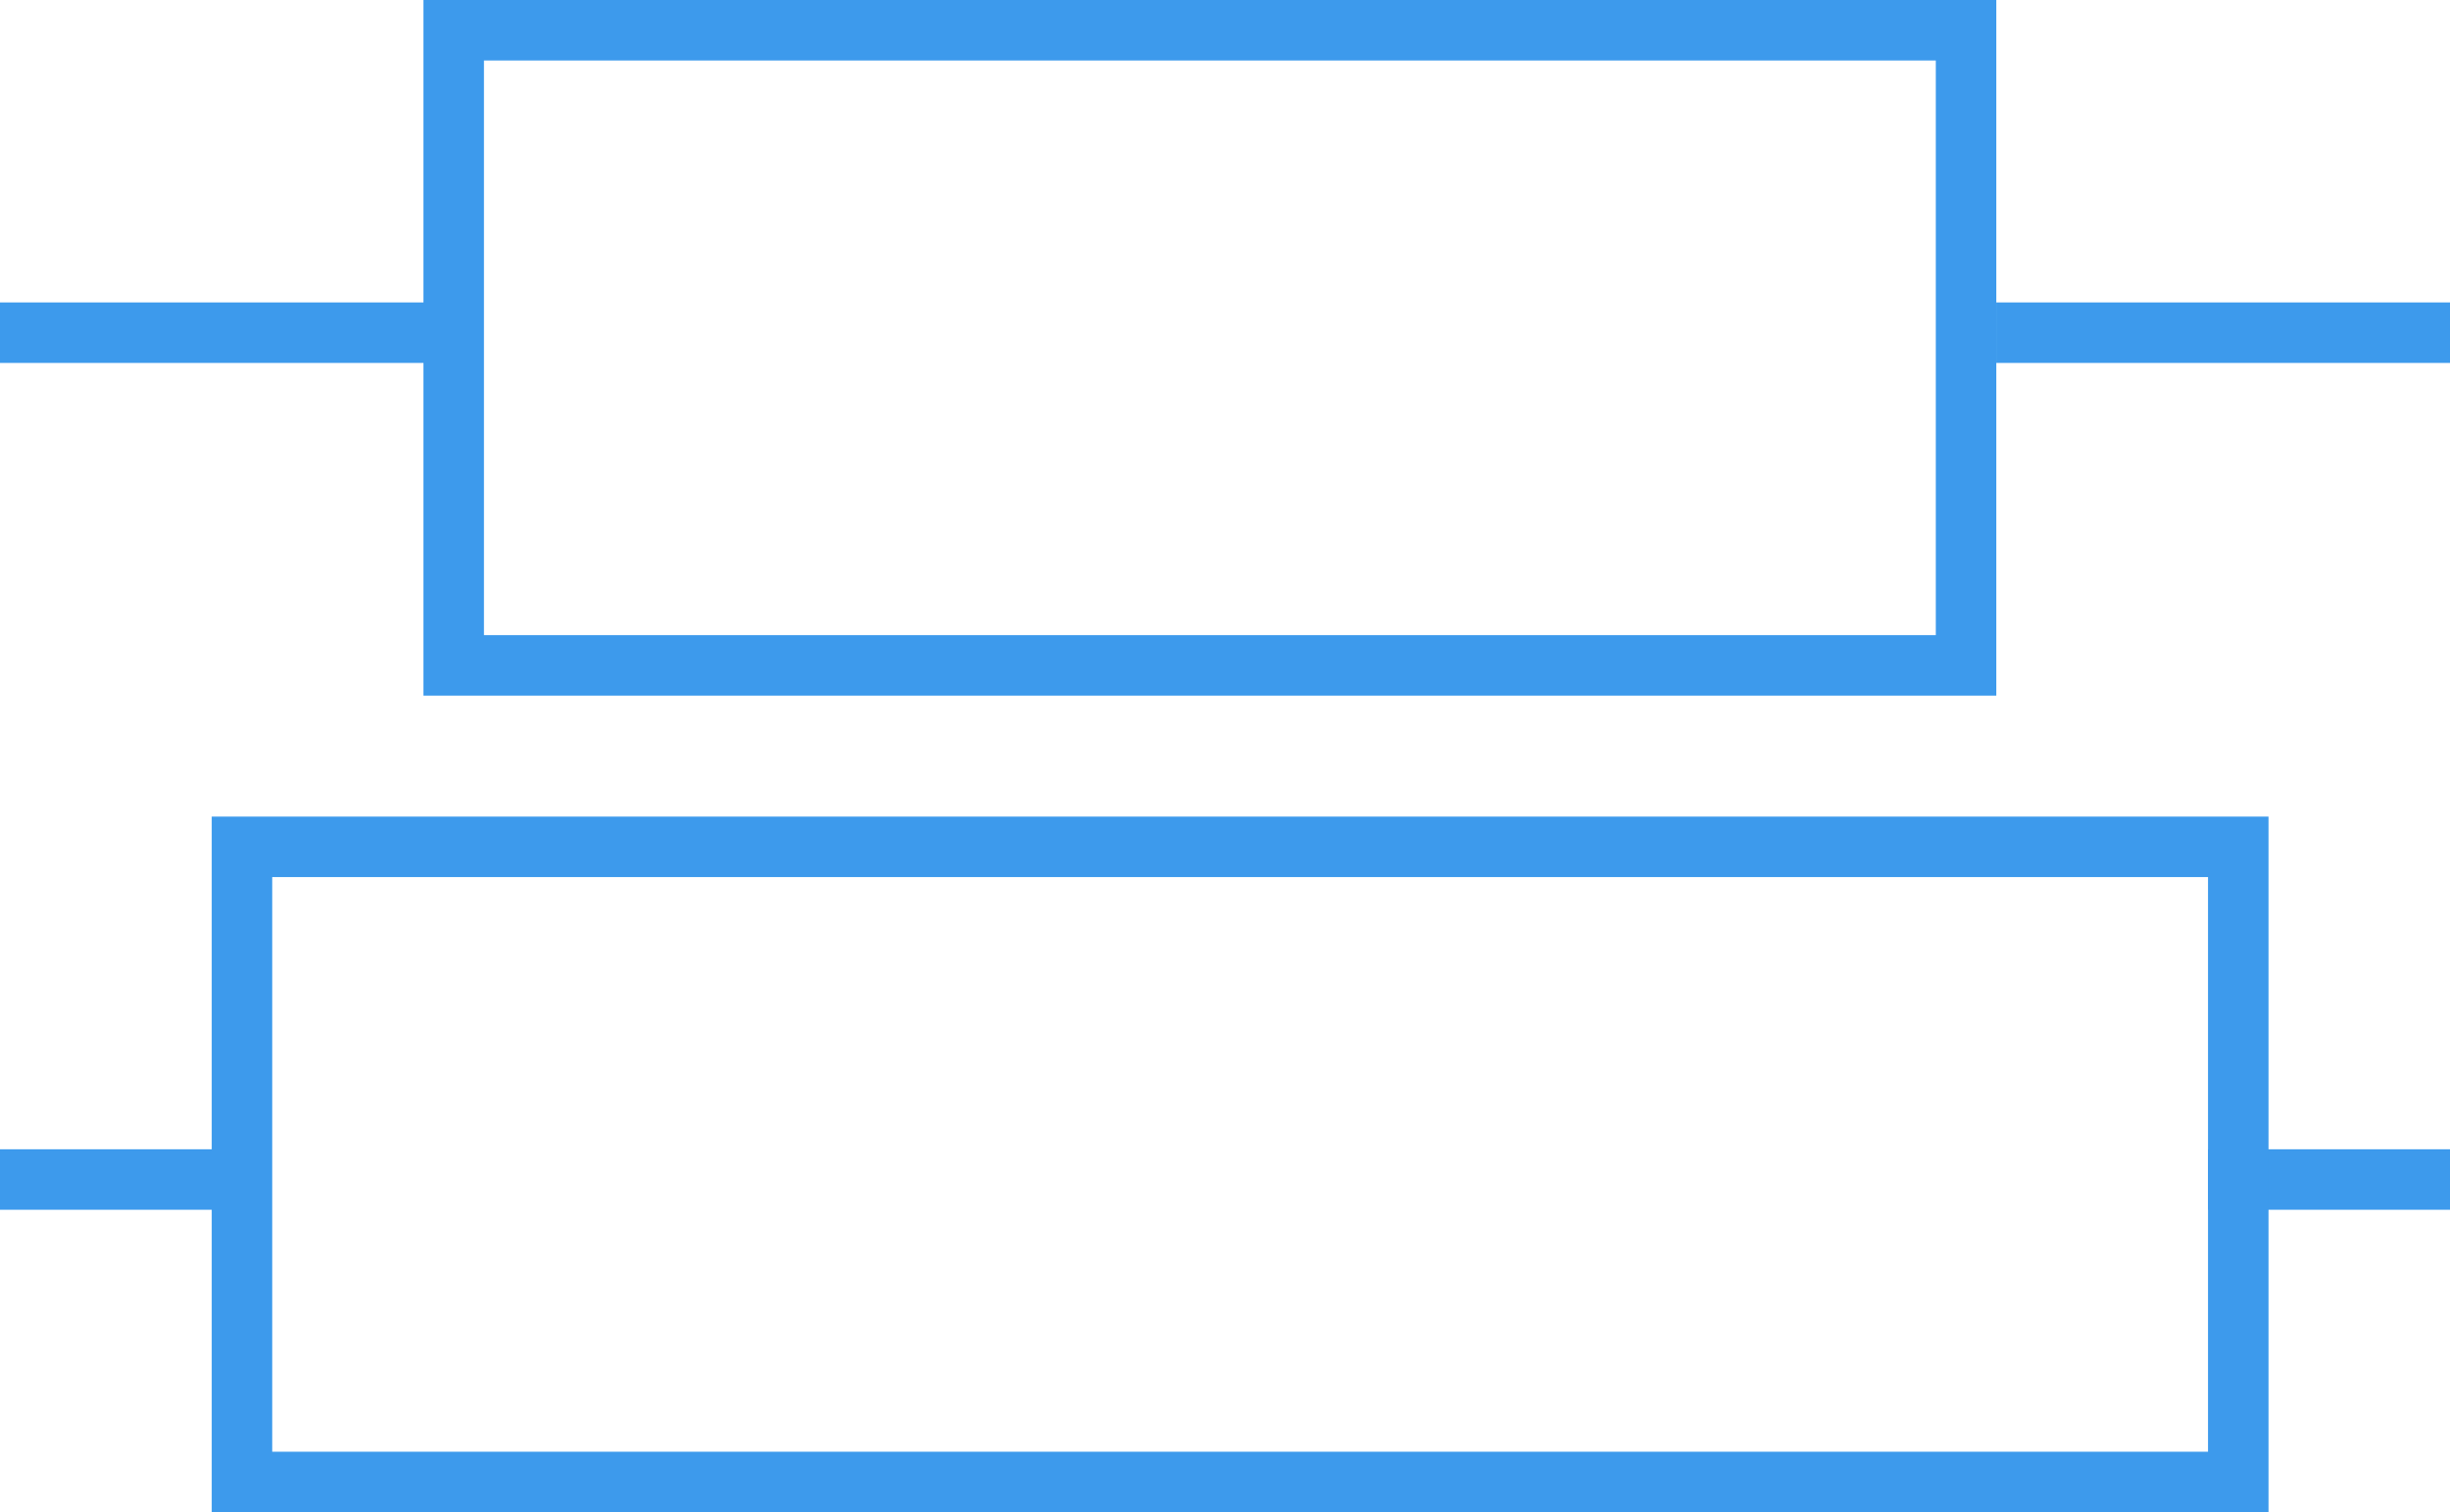<?xml version="1.0" encoding="UTF-8" standalone="no"?>
<svg width="81px" height="50px" viewBox="0 0 81 50" version="1.1" xmlns="http://www.w3.org/2000/svg" xmlns:xlink="http://www.w3.org/1999/xlink">
    <!-- Generator: Sketch 48.2 (47327) - http://www.bohemiancoding.com/sketch -->
    <title>Portability</title>
    <desc>Created with Sketch.</desc>
    <defs></defs>
    <g id="2.3-Cash-Balance-and-Hybrid-Plans" stroke="none" stroke-width="1" fill="none" fill-rule="evenodd" transform="translate(-198, -1301)">
        <g id="Portability" transform="translate(198, 1302)" stroke="#3D9AEC">
            <g id="if_software_vertical_distribute_center_454286">
                <path d="M0,10 L15,10" id="Shape" stroke-width="2"></path>
                <path d="M66,10 L81,10" id="Shape" stroke-width="2"></path>
                <path d="M0,38 L8,38" id="Shape" stroke-width="2"></path>
                <path d="M73,38 L81,38" id="Shape" stroke-width="2"></path>
                <rect id="Rectangle-path" stroke-width="2" x="15" y="0" width="50" height="21"></rect>
                <rect id="Rectangle-path" stroke-width="2" x="8" y="27" width="66" height="21"></rect>
            </g>
        </g>
    </g>
</svg>